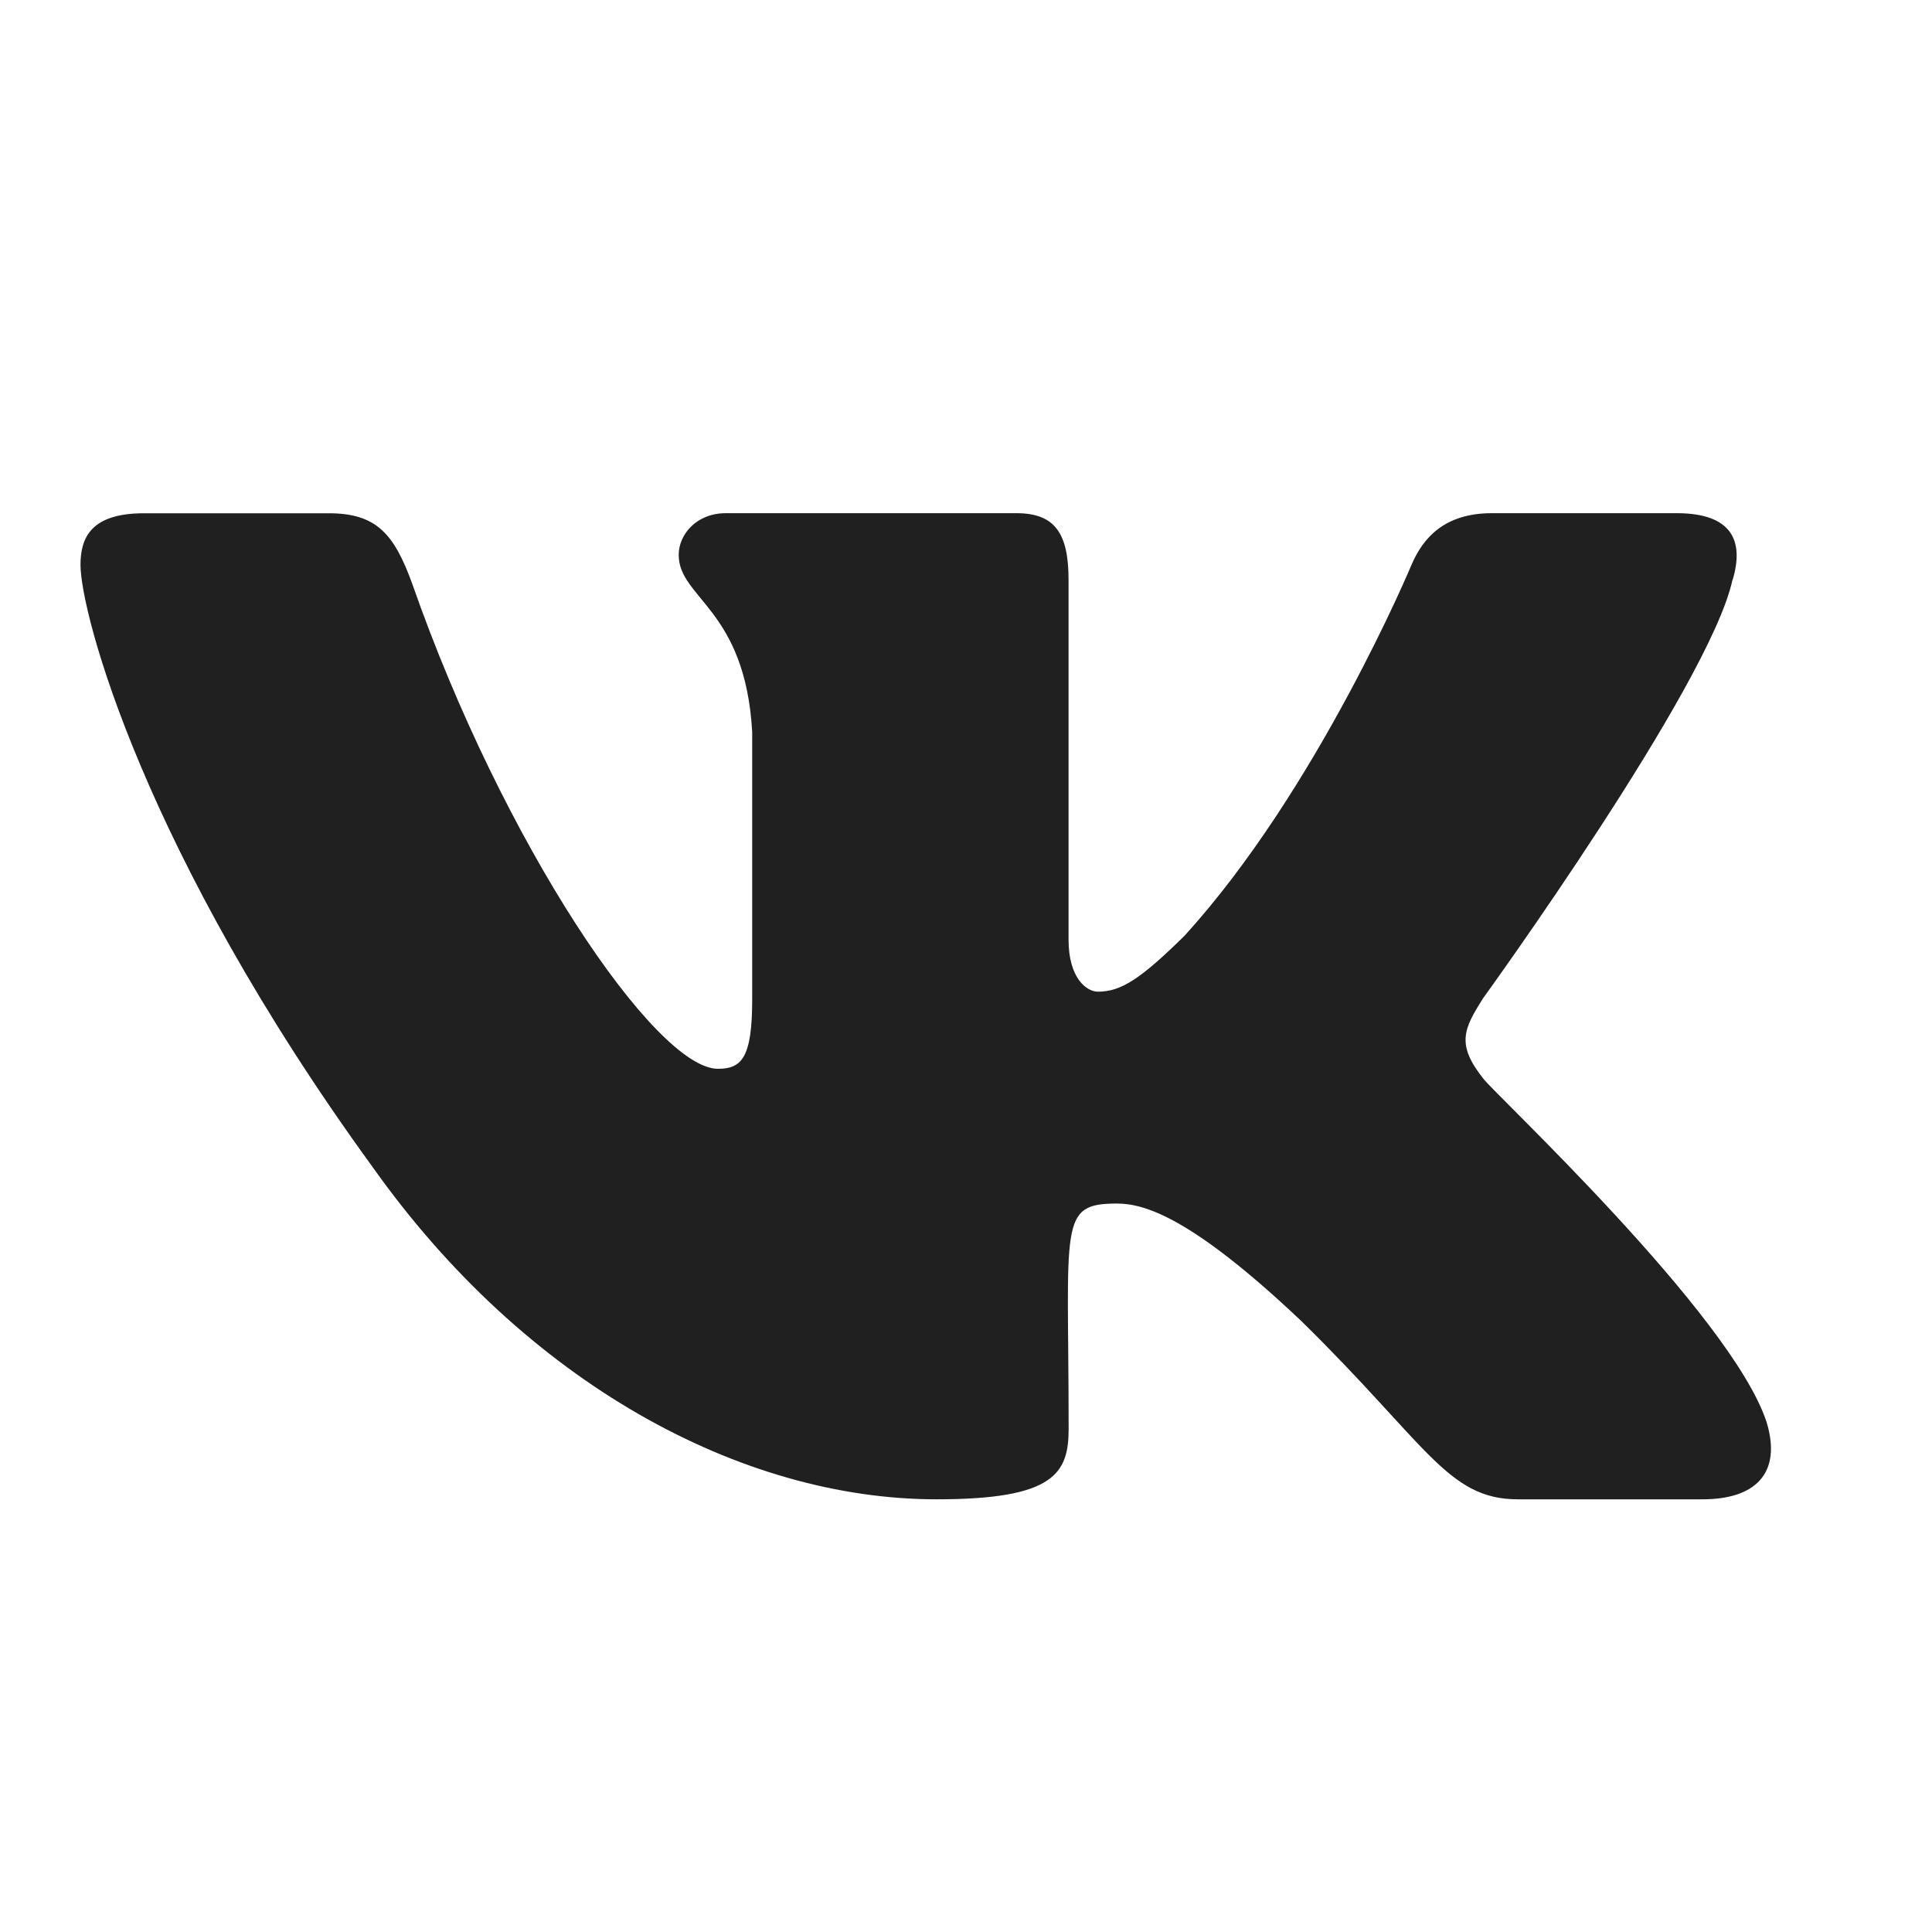 <?xml version="1.0" encoding="UTF-8"?> <svg xmlns="http://www.w3.org/2000/svg" width="24" height="24" viewBox="0 0 24 24" fill="none"><path d="M18.426 13.399C18.086 12.971 18.183 12.78 18.426 12.397C18.43 12.392 21.233 8.52 21.521 7.206L21.523 7.205C21.667 6.727 21.523 6.375 20.829 6.375H18.533C17.949 6.375 17.679 6.677 17.535 7.015C17.535 7.015 16.366 9.813 14.712 11.627C14.178 12.151 13.932 12.319 13.64 12.319C13.497 12.319 13.274 12.151 13.274 11.672V7.205C13.274 6.631 13.11 6.375 12.626 6.375H9.016C8.649 6.375 8.431 6.643 8.431 6.892C8.431 7.436 9.258 7.561 9.344 9.093V12.415C9.344 13.143 9.212 13.277 8.919 13.277C8.138 13.277 6.244 10.467 5.121 7.252C4.895 6.628 4.673 6.376 4.084 6.376H1.788C1.132 6.376 1 6.678 1 7.016C1 7.612 1.78 10.579 4.63 14.499C6.528 17.175 9.202 18.625 11.635 18.625C13.097 18.625 13.275 18.303 13.275 17.749C13.275 15.192 13.143 14.951 13.876 14.951C14.215 14.951 14.8 15.119 16.165 16.41C17.725 17.94 17.981 18.625 18.854 18.625H21.15C21.805 18.625 22.137 18.303 21.946 17.668C21.509 16.332 18.559 13.583 18.426 13.399Z" fill="#202020"></path></svg> 